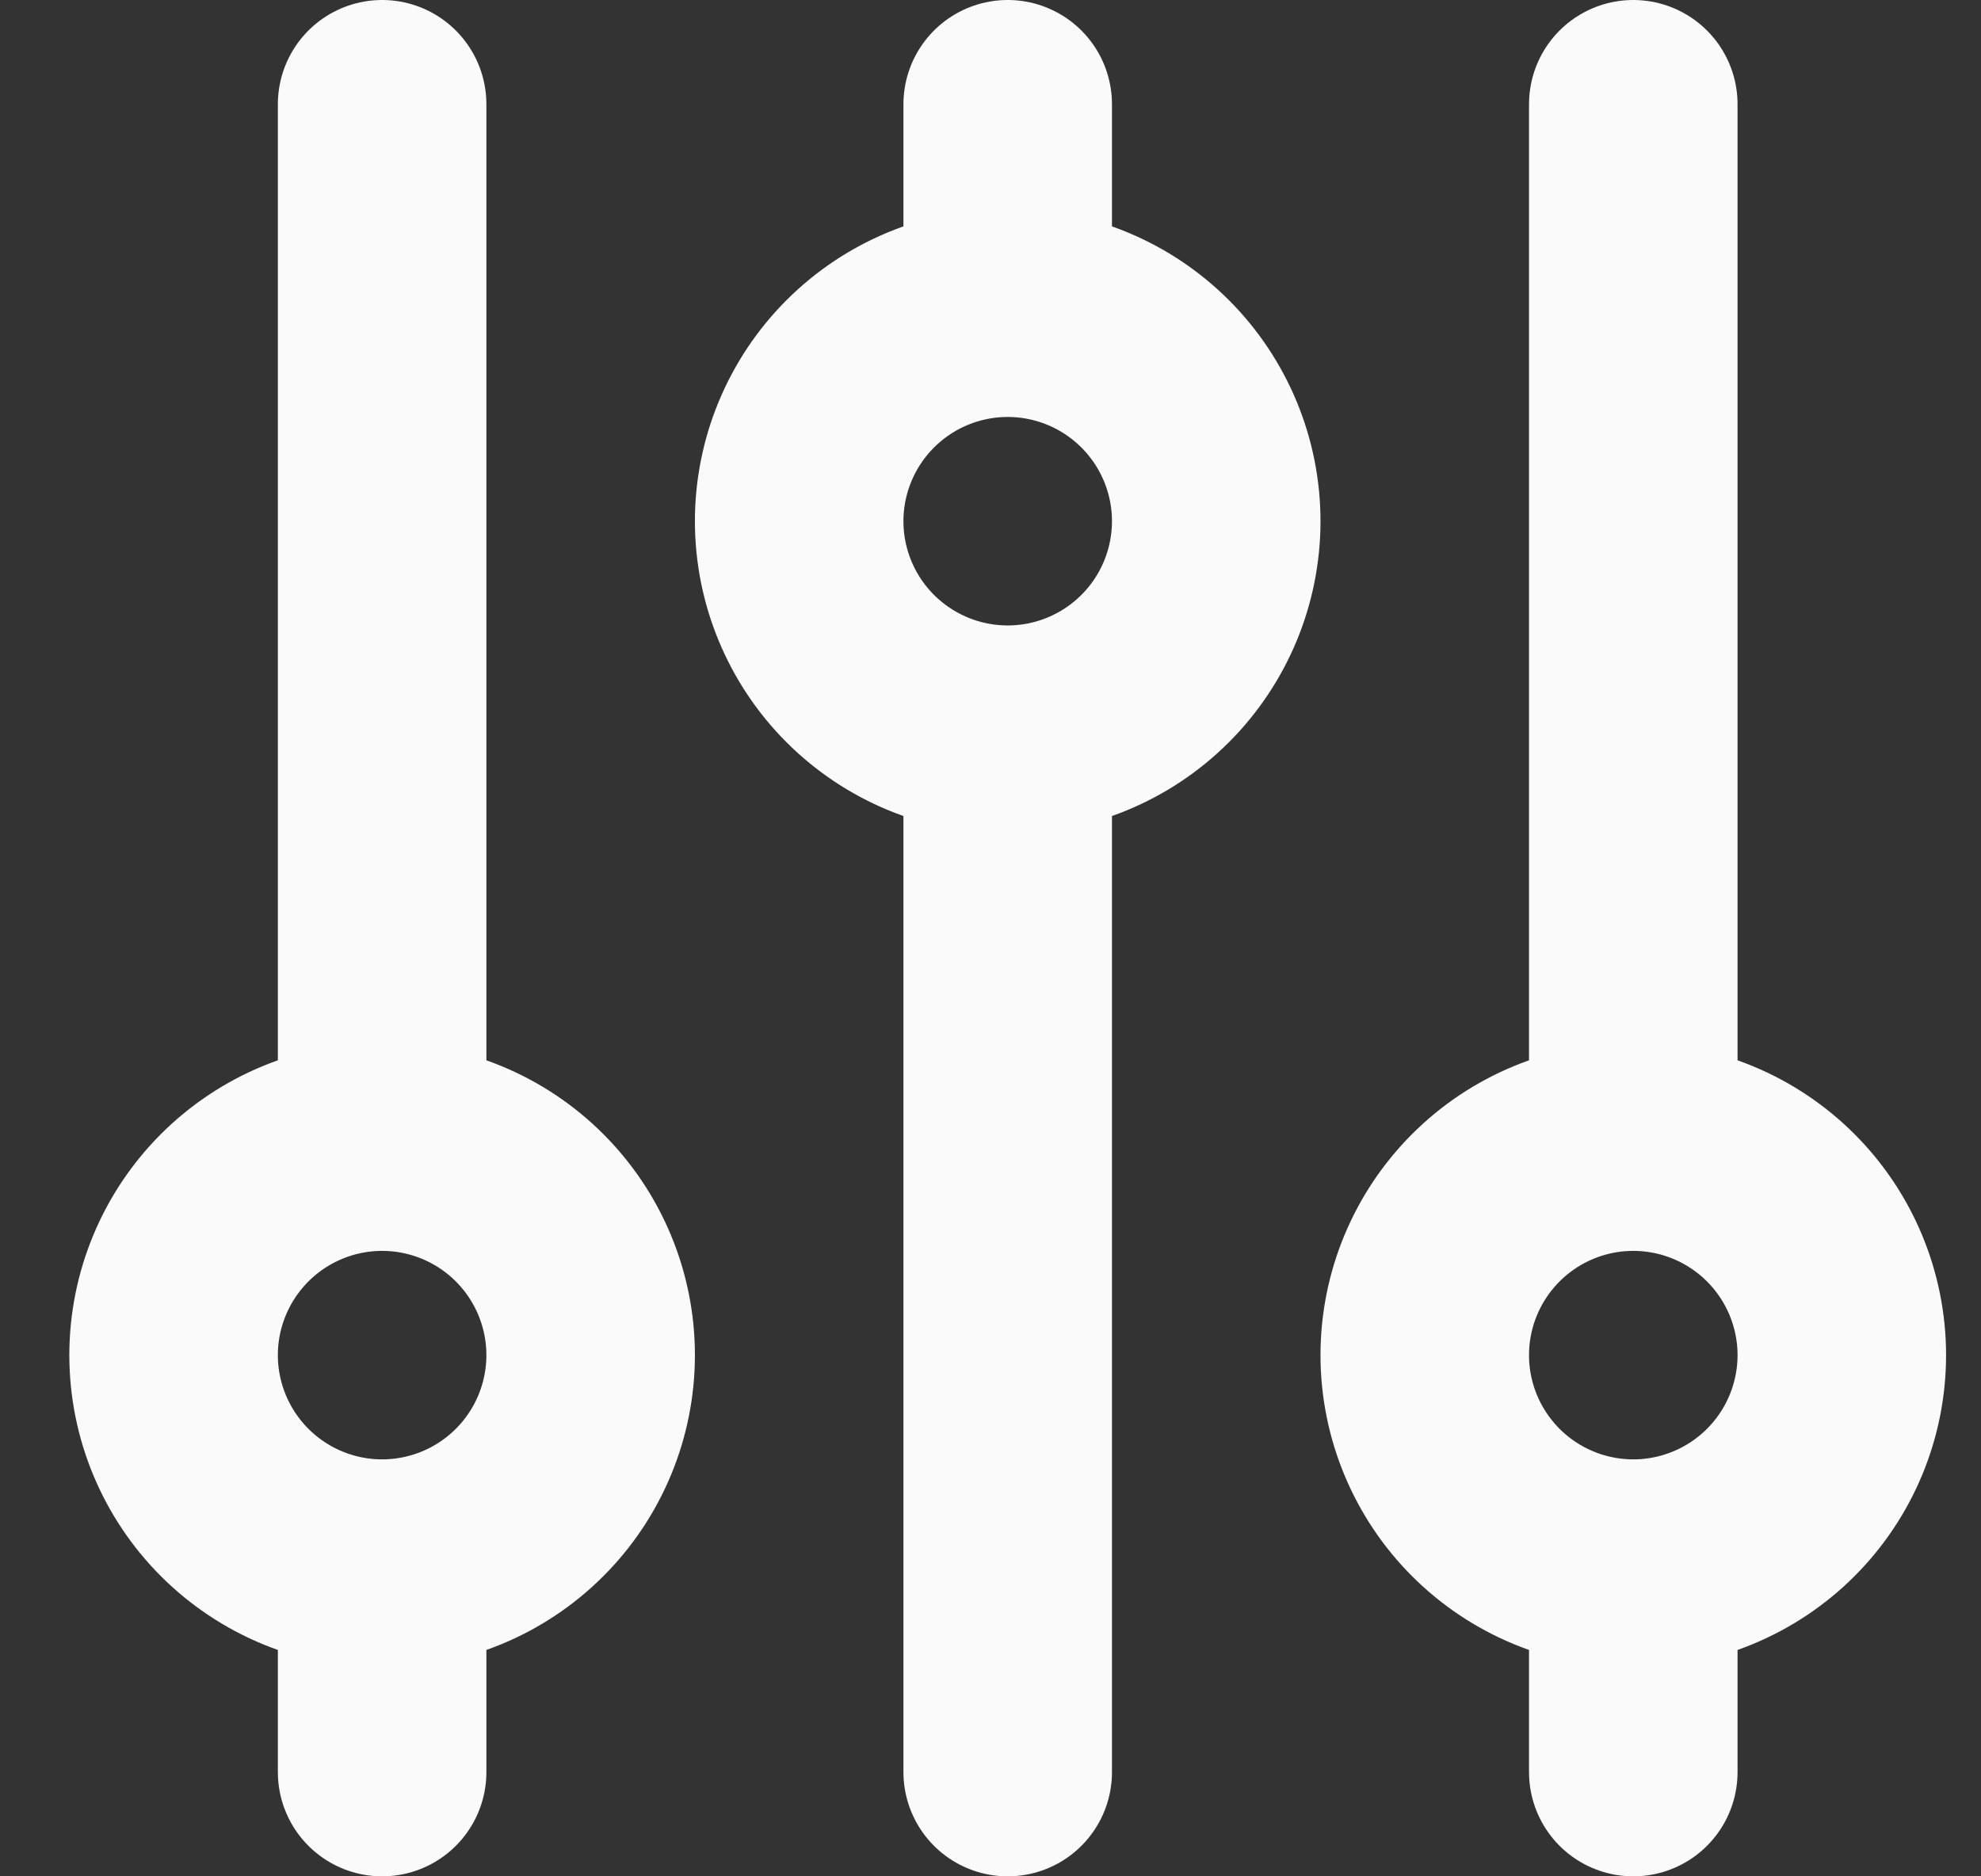 <svg xmlns="http://www.w3.org/2000/svg" width="19" height="18" viewBox="0 0 19 18" fill="none"><rect x="0" y="0" width="19" height="18" fill="#333333" stroke="none"/><path d="M9.665 3V1M9.665 3C9.135 3 8.626 3.211 8.251 3.586C7.876 3.961 7.665 4.47 7.665 5C7.665 5.53 7.876 6.039 8.251 6.414C8.626 6.789 9.135 7 9.665 7M9.665 3C10.195 3 10.704 3.211 11.079 3.586C11.454 3.961 11.665 4.47 11.665 5C11.665 5.53 11.454 6.039 11.079 6.414C10.704 6.789 10.195 7 9.665 7M9.665 7V17M3.665 15C4.195 15 4.704 14.789 5.079 14.414C5.454 14.039 5.665 13.53 5.665 13C5.665 12.47 5.454 11.961 5.079 11.586C4.704 11.211 4.195 11 3.665 11M3.665 15C3.135 15 2.626 14.789 2.251 14.414C1.876 14.039 1.665 13.53 1.665 13C1.665 12.47 1.876 11.961 2.251 11.586C2.626 11.211 3.135 11 3.665 11M3.665 15V17M3.665 11V1M15.665 15C16.195 15 16.704 14.789 17.079 14.414C17.454 14.039 17.665 13.53 17.665 13C17.665 12.47 17.454 11.961 17.079 11.586C16.704 11.211 16.195 11 15.665 11M15.665 15C15.135 15 14.626 14.789 14.251 14.414C13.876 14.039 13.665 13.53 13.665 13C13.665 12.47 13.876 11.961 14.251 11.586C14.626 11.211 15.135 11 15.665 11M15.665 15V17M15.665 11V1" stroke="#FAFAFA" stroke-width="2" stroke-linecap="round" stroke-linejoin="round"></path></svg>